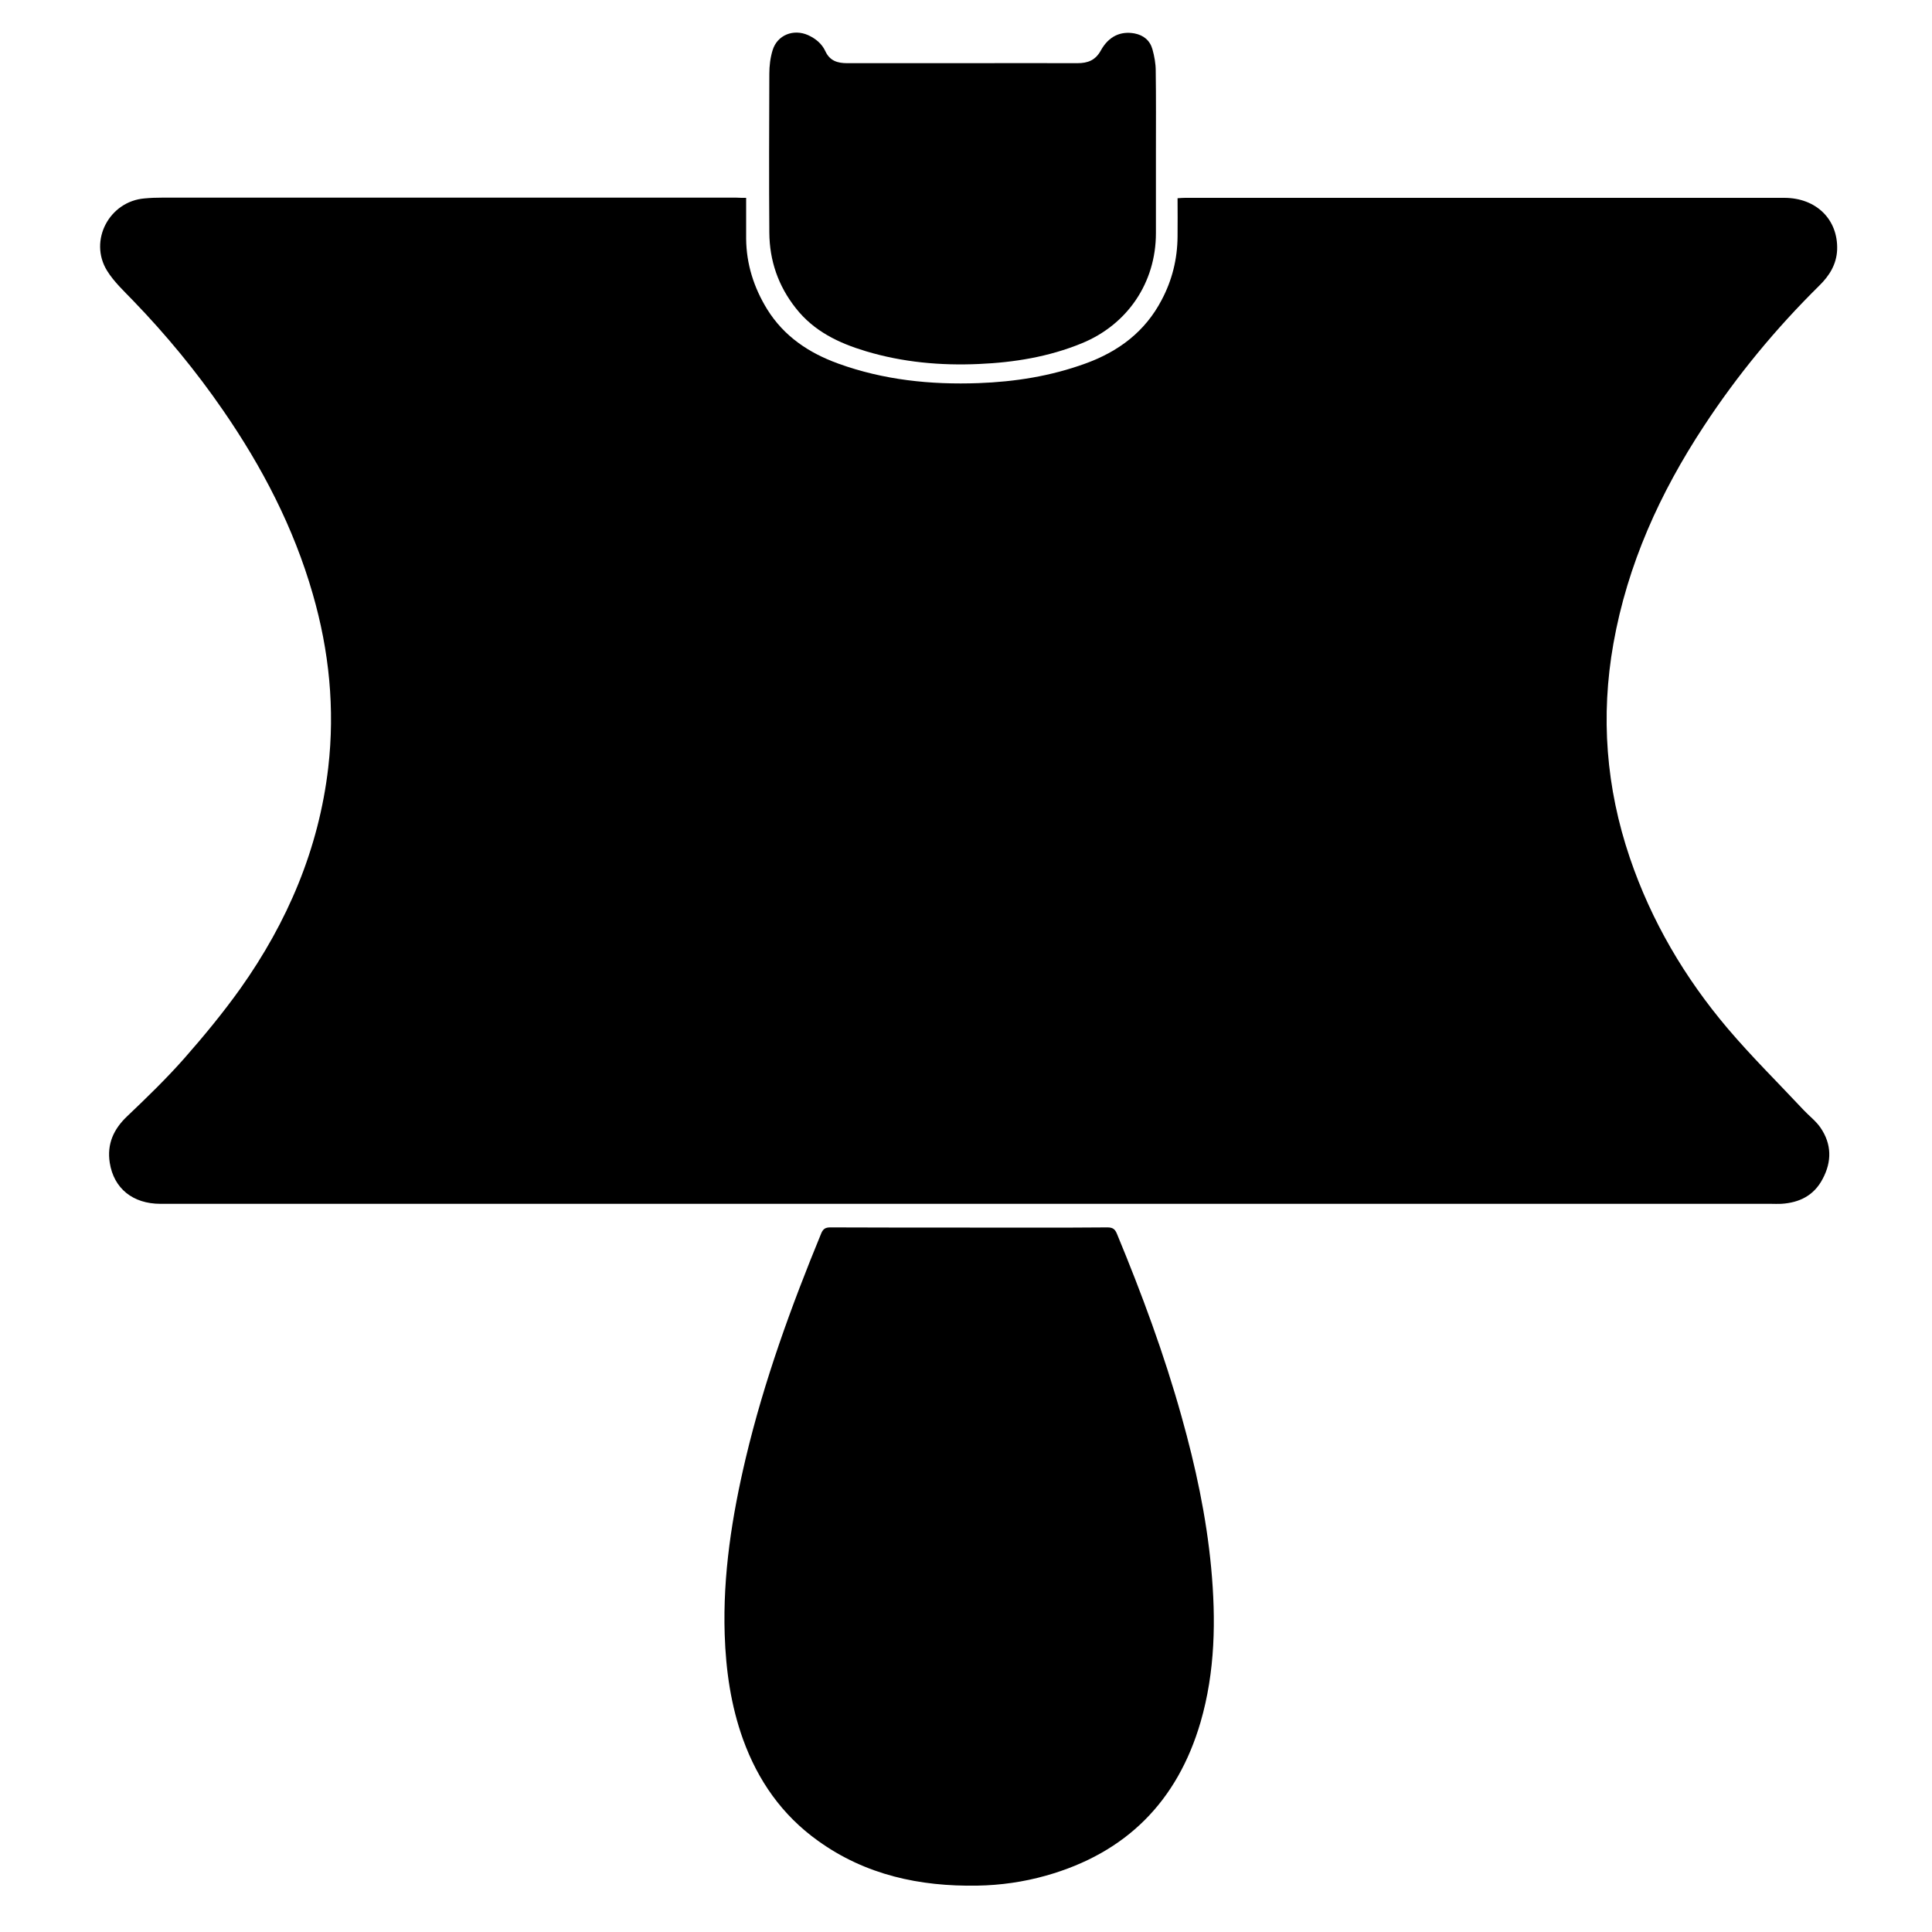 <?xml version="1.0" encoding="utf-8"?>
<!-- Generator: Adobe Illustrator 22.1.0, SVG Export Plug-In . SVG Version: 6.00 Build 0)  -->
<svg version="1.1" id="Layer_1" xmlns="http://www.w3.org/2000/svg" xmlns:xlink="http://www.w3.org/1999/xlink" x="0px" y="0px"
	 viewBox="0 0 1000 1000" style="enable-background:new 0 0 1000 1000;" xml:space="preserve">
<g>
	<path d="M386.2,102.4c0,7.4,0,14.2,0,21.1c0.1,13.2,4,25.4,10.9,36.6c8.7,14,21.6,22.6,36.8,28.1c23.5,8.5,47.8,11,72.6,10.1
		c18.9-0.7,37.3-3.6,55.2-10.1c17.2-6.2,31-16.5,39.6-33c5.4-10.2,8.1-21.1,8.2-32.7c0.1-6.5,0-13,0-19.9c1.5-0.1,2.8-0.2,4-0.2
		c103.3,0,206.7,0,310,0c16.6,0,27.9,11.2,27.4,26.8c-0.3,7.6-4,13.5-9.2,18.6c-22.5,22.2-42.5,46.4-59.8,72.8
		c-22.7,34.5-39.5,71.5-46.8,112.5c-6.7,37.7-3.8,74.7,8.5,110.9c11.1,32.7,28.4,62.1,50.7,88.4c12.4,14.6,26.1,28.1,39.2,42.1
		c2.9,3.1,6.4,5.7,8.8,9.2c5.8,8.5,5.9,17.5,1.1,26.5c-4.5,8.6-12,12.3-21.4,12.9c-1.8,0.1-3.6,0-5.3,0c-277.9,0-555.7,0-833.6,0
		c-14.3,0-24.2-7.9-26.3-21.3c-1.5-9.7,2-17.4,9.1-24.1c10.1-9.6,20.2-19.4,29.4-29.8c10.2-11.6,20.1-23.6,29.1-36.2
		c24.4-34.4,40.6-72.3,45.5-114.4c3.5-30.4,0.5-60.4-8-89.8c-9.9-34.5-26.2-65.8-46.5-95.2c-13.9-20.2-29.5-39.1-46.5-56.7
		c-4.7-4.9-9.9-9.7-13.5-15.5c-9.6-15.6,1.2-35.9,19.4-37.4c3.1-0.3,6.1-0.4,9.2-0.4c99.1,0,198.1,0,297.2,0
		C382.7,102.4,384.1,102.4,386.2,102.4z"/>
	<path d="M502,635.4c23.7,0,47.4,0.1,71.2-0.1c2.9,0,4,1,5,3.5c12.8,30.9,24.4,62.2,33.4,94.5c7.2,25.7,12.8,51.6,15.3,78.2
		c2.5,26.9,2.1,53.7-5.5,79.9c-12,41-38.5,67.7-79.9,79.4c-11.7,3.3-23.6,5-35.7,5.2c-29.8,0.5-57.8-5.5-82.4-23.2
		c-18.6-13.3-31.1-31.2-38.8-52.5c-6.3-17.5-8.9-35.7-9.5-54.3c-1-31,3.8-61.3,10.9-91.3c9.5-40,23.5-78.5,39.1-116.4
		c1-2.3,2.2-3,4.7-3C453.8,635.4,477.9,635.4,502,635.4z"/>
	<path d="M598.3,79.4c0,13.8,0,27.5,0,41.3c0,25.6-14.7,47.3-38.4,57c-17.1,7-34.9,9.9-53.2,10.7c-19.9,0.9-39.5-0.9-58.5-6.6
		c-14-4.2-26.9-10.3-36.3-22.3c-9.1-11.5-13.6-24.6-13.7-39.1c-0.2-27.4-0.1-54.8,0-82.2c0-4.1,0.5-8.3,1.7-12.2
		c2.4-7.9,10.8-11.2,18.4-7.8c3.9,1.8,7.1,4.4,8.9,8.3c2.3,5,6.3,6.2,11.3,6.2c20.3,0,40.6,0,60.8,0c19.4,0,38.9-0.1,58.3,0
		c5.5,0,9.4-1.5,12.2-6.6c4.1-7.4,10.3-10.1,17.4-8.8c4.7,0.9,8,3.6,9.3,8.2c1,3.6,1.7,7.4,1.7,11.1
		C598.4,50.9,598.3,65.1,598.3,79.4z"/>
</g>
</svg>
